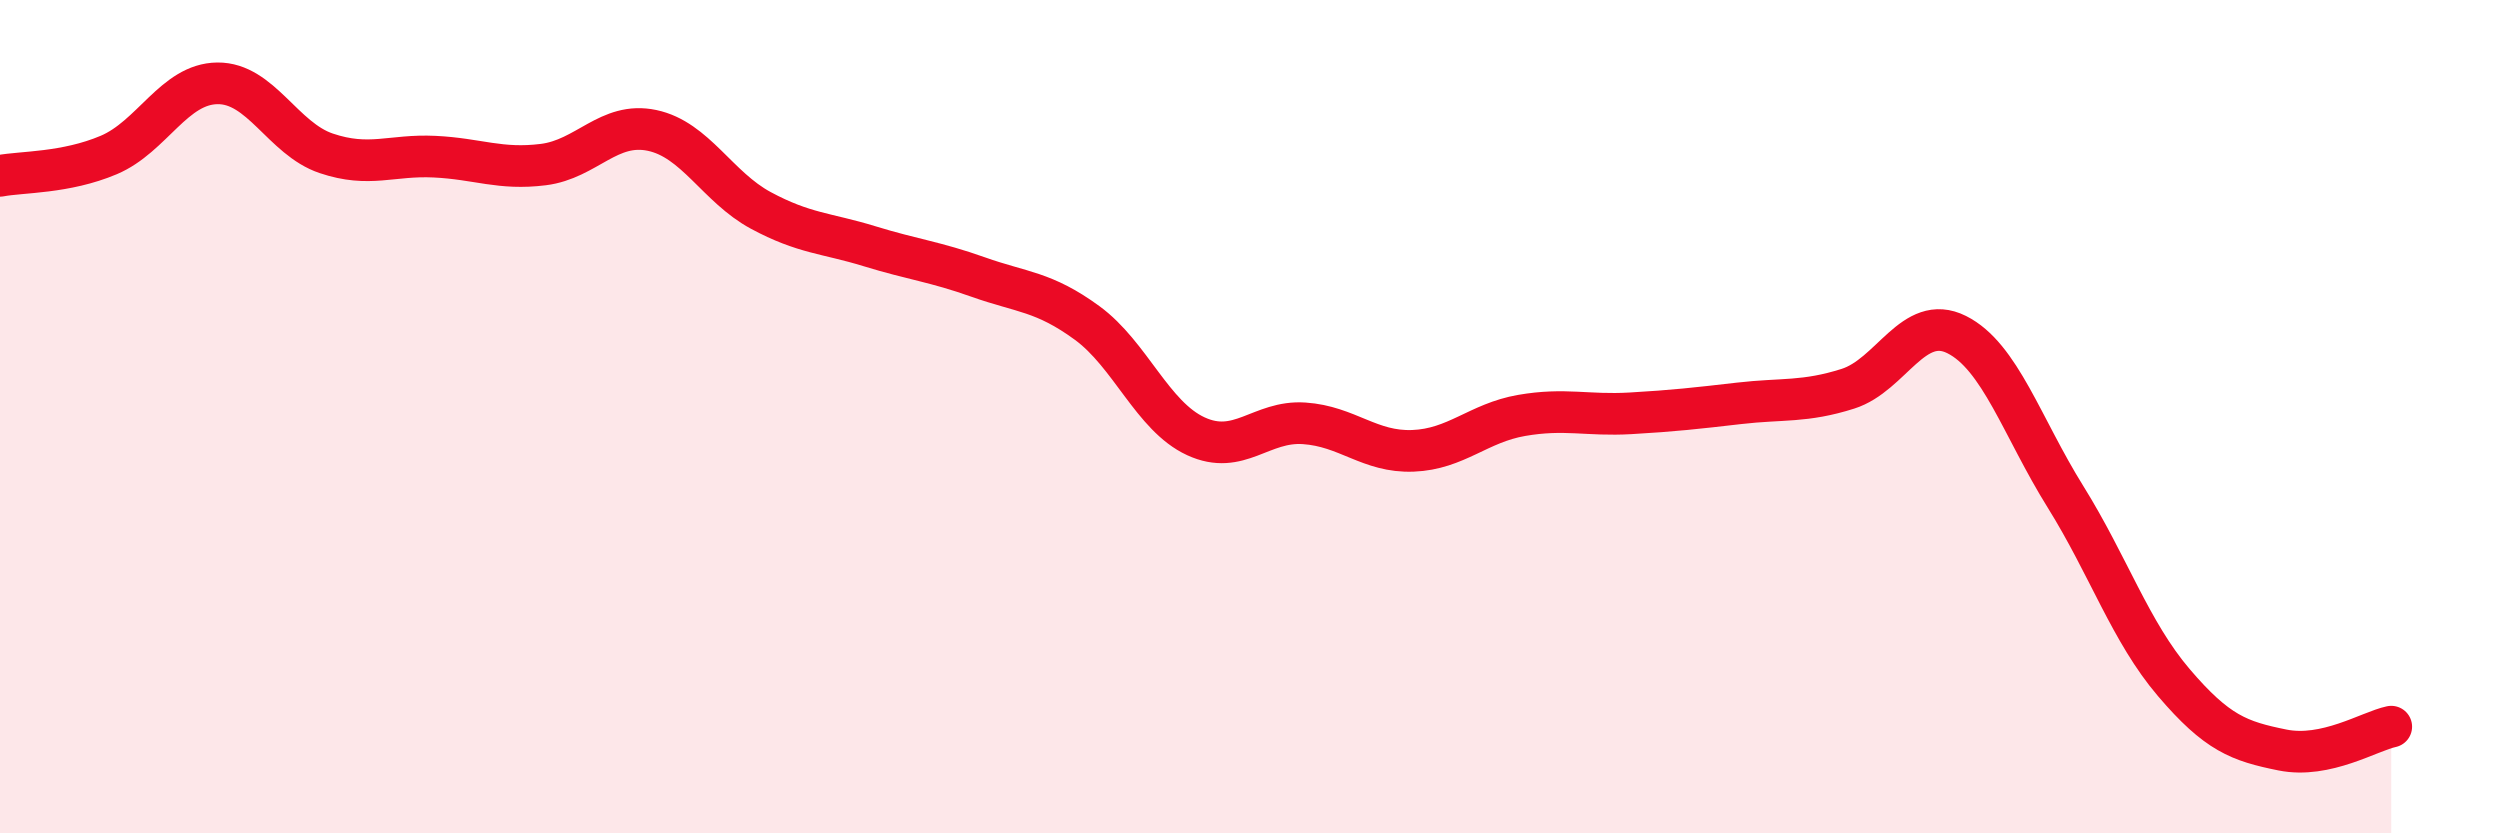 
    <svg width="60" height="20" viewBox="0 0 60 20" xmlns="http://www.w3.org/2000/svg">
      <path
        d="M 0,4.22 C 0.52,4.12 1.57,4.16 2.61,3.72 C 3.65,3.28 4.18,2.01 5.22,2 C 6.26,1.99 6.79,3.33 7.83,3.68 C 8.87,4.03 9.39,3.71 10.43,3.76 C 11.47,3.81 12,4.08 13.04,3.95 C 14.08,3.82 14.61,2.91 15.65,3.13 C 16.69,3.35 17.22,4.49 18.26,5.05 C 19.3,5.61 19.83,5.59 20.87,5.91 C 21.91,6.23 22.44,6.28 23.48,6.65 C 24.52,7.02 25.05,6.99 26.09,7.75 C 27.13,8.51 27.66,9.99 28.7,10.47 C 29.74,10.95 30.26,10.09 31.3,10.16 C 32.34,10.23 32.87,10.86 33.91,10.82 C 34.95,10.78 35.48,10.15 36.52,9.97 C 37.56,9.79 38.09,9.98 39.13,9.92 C 40.17,9.86 40.7,9.8 41.74,9.68 C 42.78,9.56 43.31,9.66 44.35,9.33 C 45.39,9 45.92,7.51 46.96,8.03 C 48,8.55 48.53,10.25 49.57,11.92 C 50.61,13.59 51.13,15.16 52.17,16.38 C 53.21,17.6 53.74,17.79 54.78,18 C 55.82,18.21 56.87,17.55 57.39,17.44L57.39 20L0 20Z"
        fill="#EB0A25"
        opacity="0.1"
        stroke-linecap="round"
        stroke-linejoin="round"
      />
      <path
        d="M 0,4.22 C 0.52,4.12 1.57,4.16 2.61,3.72 C 3.65,3.28 4.18,2.01 5.22,2 C 6.26,1.99 6.79,3.33 7.83,3.68 C 8.87,4.03 9.39,3.71 10.43,3.76 C 11.47,3.81 12,4.08 13.04,3.95 C 14.08,3.82 14.61,2.91 15.65,3.13 C 16.69,3.35 17.22,4.49 18.26,5.05 C 19.3,5.61 19.83,5.59 20.87,5.91 C 21.91,6.23 22.44,6.28 23.48,6.65 C 24.52,7.02 25.05,6.99 26.09,7.75 C 27.13,8.51 27.66,9.99 28.7,10.47 C 29.74,10.95 30.26,10.09 31.3,10.16 C 32.34,10.23 32.87,10.86 33.91,10.82 C 34.95,10.78 35.48,10.15 36.52,9.97 C 37.56,9.79 38.09,9.98 39.13,9.92 C 40.17,9.86 40.7,9.8 41.74,9.68 C 42.78,9.56 43.31,9.66 44.35,9.33 C 45.39,9 45.92,7.51 46.96,8.03 C 48,8.55 48.53,10.25 49.57,11.92 C 50.61,13.59 51.13,15.16 52.17,16.38 C 53.21,17.6 53.74,17.79 54.78,18 C 55.82,18.21 56.87,17.55 57.39,17.44"
        stroke="#EB0A25"
        stroke-width="1"
        fill="none"
        stroke-linecap="round"
        stroke-linejoin="round"
      />
    </svg>
  